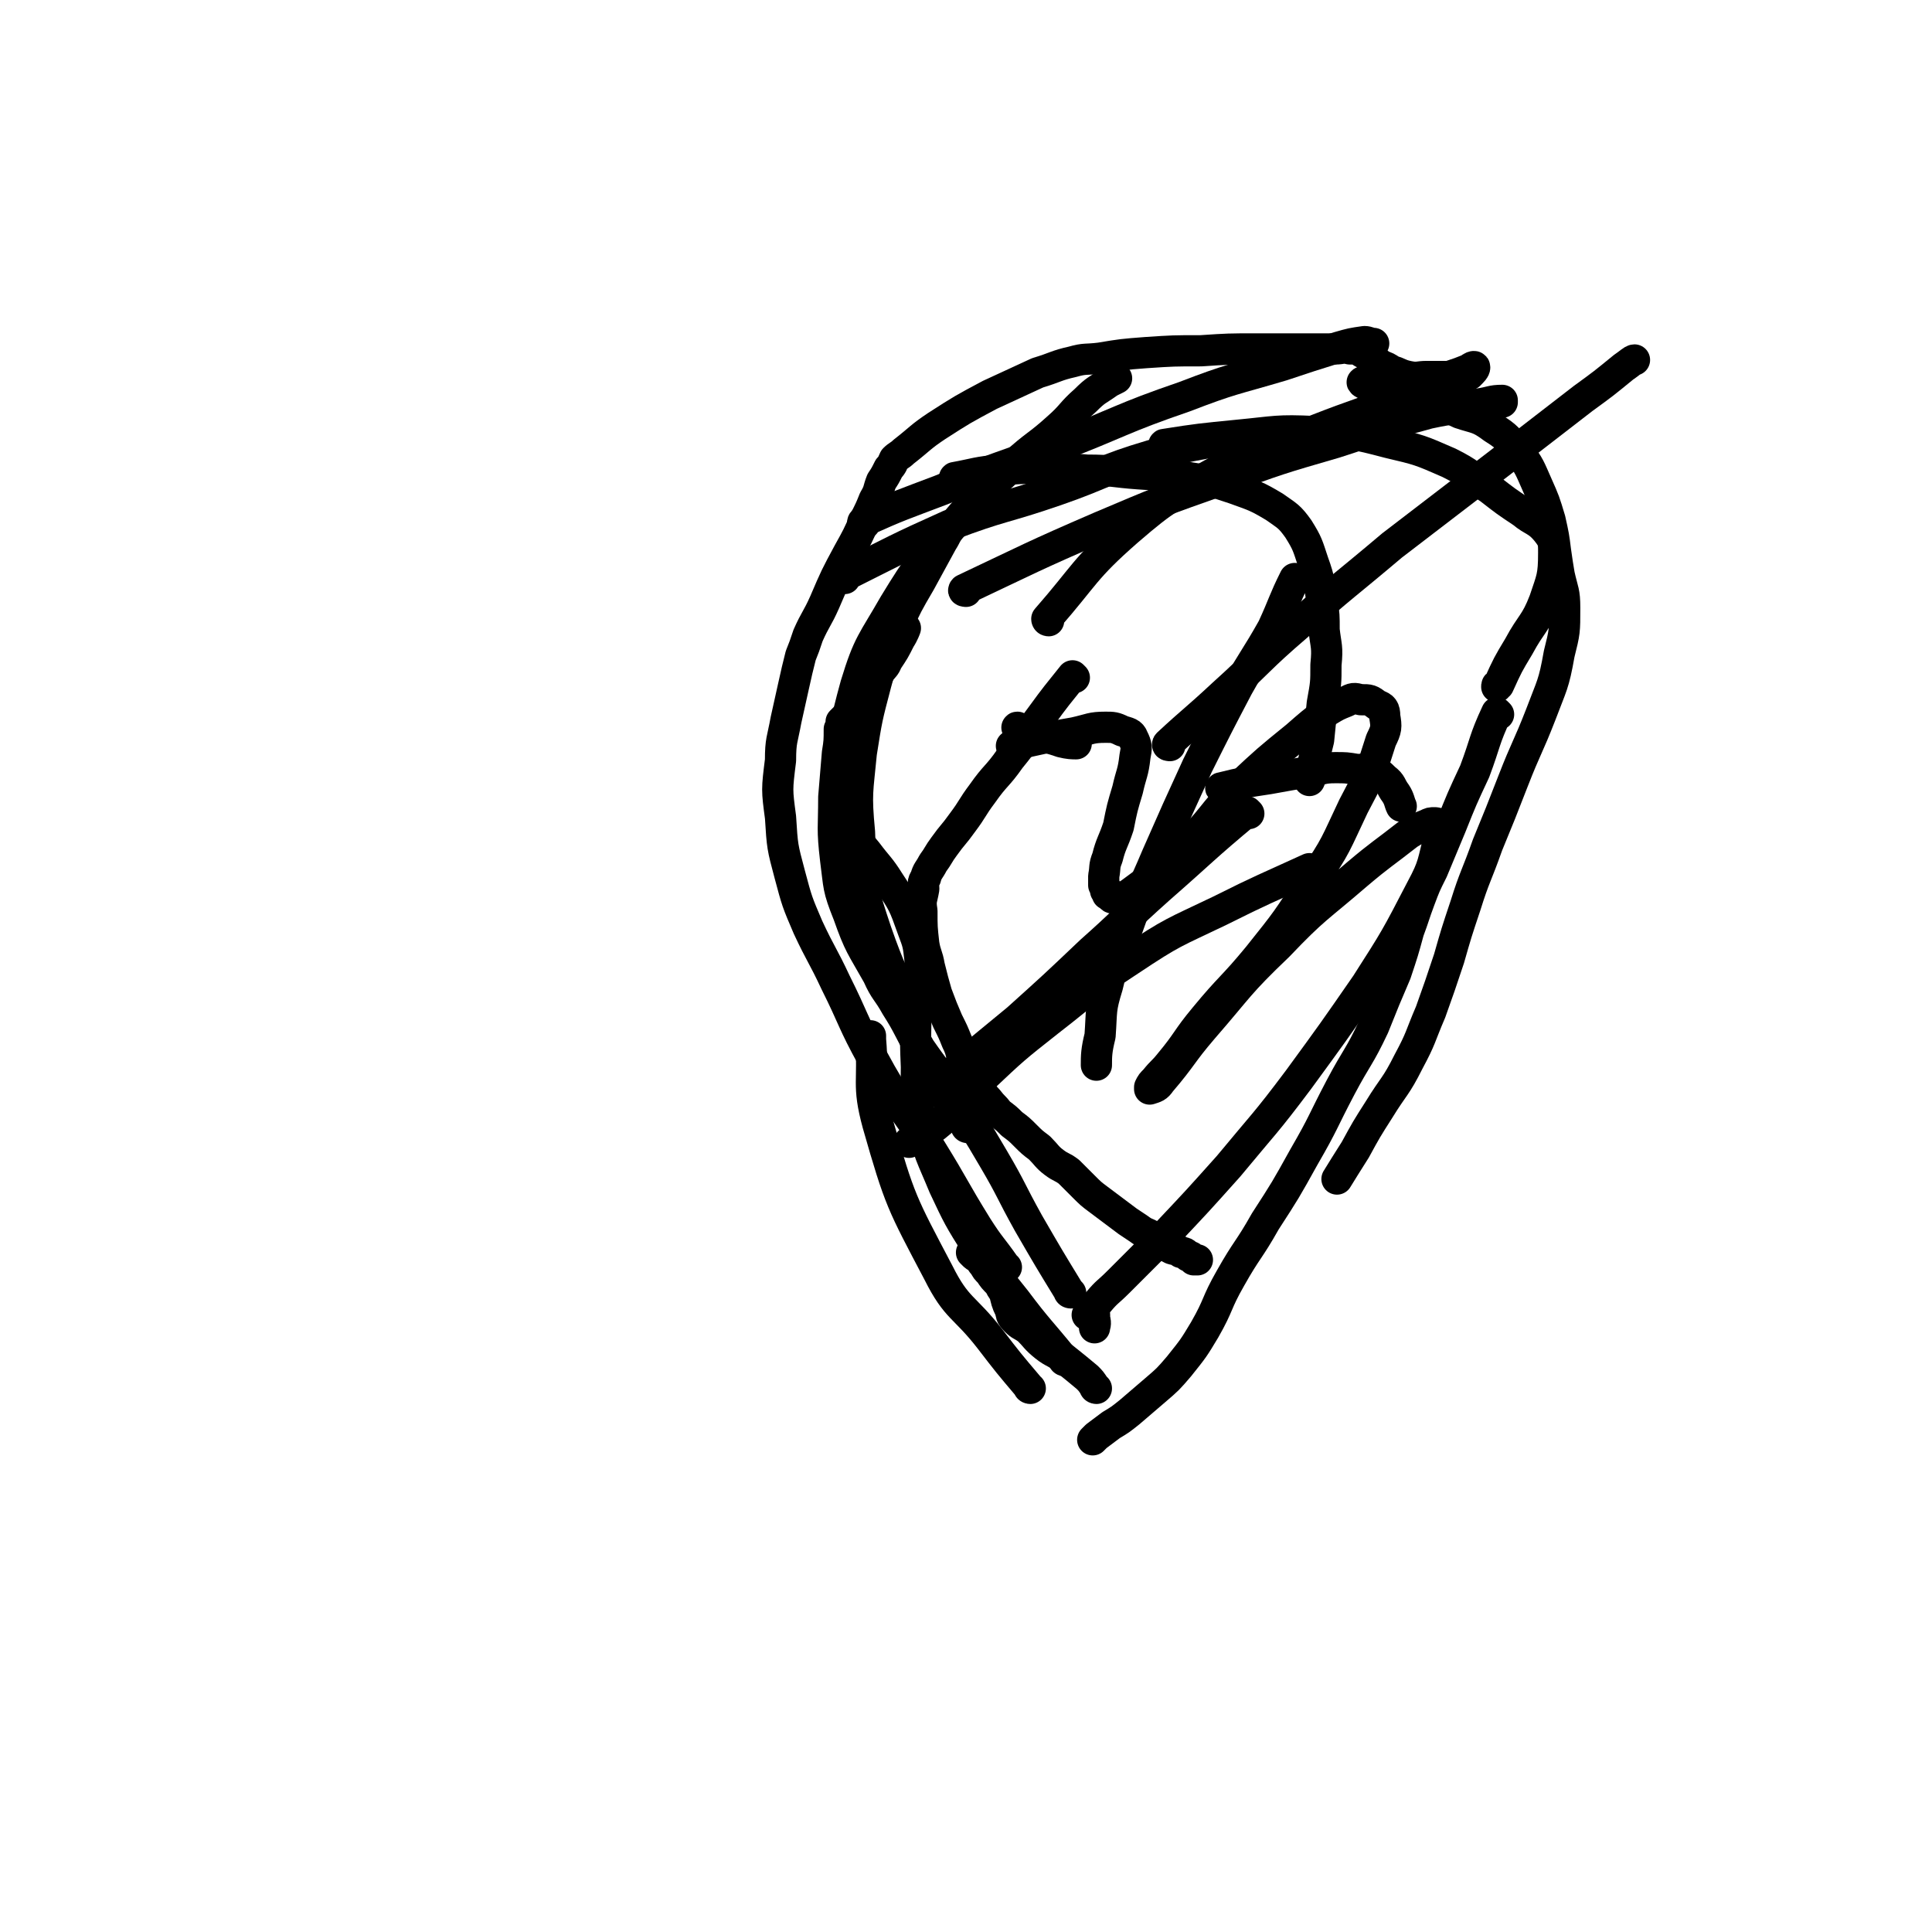 <svg viewBox='0 0 1052 1052' version='1.1' xmlns='http://www.w3.org/2000/svg' xmlns:xlink='http://www.w3.org/1999/xlink'><g fill='none' stroke='#000000' stroke-width='17' stroke-linecap='round' stroke-linejoin='round'><path d='M561,756c0,0 -1,0 -1,-1 -11,-13 -11,-13 -21,-26 -14,-18 -18,-16 -28,-36 -20,-38 -21,-39 -33,-81 -6,-22 -2,-23 -4,-46 0,-1 0,-1 0,-2 '/><path d='M580,741c0,0 -1,0 -1,-1 -13,-16 -14,-16 -26,-32 -11,-14 -12,-14 -21,-29 -10,-16 -10,-16 -18,-33 -7,-17 -8,-17 -12,-34 -4,-15 -3,-16 -3,-31 -1,-22 0,-22 0,-44 1,-7 2,-7 2,-14 -1,-9 -1,-9 -4,-17 -5,-14 -5,-14 -13,-26 -5,-8 -6,-8 -12,-16 -4,-5 -5,-5 -9,-11 -2,-3 -3,-3 -4,-6 -2,-5 -2,-5 -2,-10 -1,-7 -2,-7 -1,-14 0,-9 0,-9 1,-17 2,-5 2,-5 4,-11 3,-6 3,-6 6,-11 3,-5 4,-5 7,-10 3,-4 3,-4 5,-8 2,-3 3,-3 4,-6 4,-6 4,-6 7,-12 2,-3 3,-6 3,-6 '/><path d='M548,690c0,0 -1,0 -1,-1 -7,-10 -8,-10 -15,-21 -13,-21 -12,-21 -25,-42 -16,-25 -18,-24 -32,-50 -11,-20 -10,-21 -20,-41 -7,-15 -8,-15 -15,-30 -6,-14 -6,-14 -10,-29 -4,-15 -4,-15 -5,-31 -2,-15 -2,-15 0,-31 0,-11 1,-11 3,-22 2,-9 2,-9 4,-18 2,-9 2,-9 4,-17 2,-5 2,-5 4,-11 4,-9 5,-9 9,-18 6,-14 6,-14 13,-27 5,-9 5,-9 9,-18 3,-6 3,-6 5,-11 3,-5 2,-5 4,-10 2,-3 2,-3 4,-7 2,-2 2,-3 3,-5 2,-2 3,-2 5,-4 9,-7 9,-8 18,-14 14,-9 14,-9 29,-17 13,-6 13,-6 26,-12 10,-3 10,-4 19,-6 7,-2 7,-1 15,-2 12,-2 12,-2 25,-3 15,-1 15,-1 30,-1 15,-1 15,-1 30,-1 13,0 13,0 26,0 8,0 8,0 17,0 4,0 4,-1 8,0 4,0 4,0 7,2 3,1 2,2 5,4 2,1 3,1 5,3 3,1 3,1 6,3 4,1 4,2 9,3 5,1 5,0 10,0 3,0 3,0 7,0 2,0 4,0 5,0 '/><path d='M743,209c0,0 -2,-1 -1,-1 7,2 8,3 17,5 9,2 9,2 19,5 8,2 8,3 17,7 9,3 10,2 18,8 8,5 8,6 14,13 6,8 6,9 10,18 4,9 4,9 7,19 2,9 2,9 3,17 1,7 1,7 2,13 2,9 3,9 3,18 0,13 0,13 -3,25 -3,17 -4,17 -10,33 -7,18 -8,18 -15,36 -7,18 -7,18 -14,35 -6,17 -7,17 -12,33 -5,15 -5,15 -9,29 -5,15 -5,15 -10,29 -6,14 -5,14 -12,27 -7,14 -8,13 -16,26 -7,11 -7,11 -13,22 -5,8 -7,11 -10,16 '/><path d='M816,389c0,0 -1,-1 -1,-1 -7,15 -6,16 -12,32 -7,15 -7,15 -13,30 -5,12 -5,12 -10,24 -4,8 -4,8 -7,16 -3,8 -3,9 -6,17 -3,11 -3,11 -7,23 -6,14 -6,14 -12,29 -8,17 -9,16 -18,33 -10,19 -9,19 -20,38 -10,18 -10,18 -21,35 -9,16 -10,15 -19,31 -8,14 -6,14 -14,28 -6,10 -6,10 -14,20 -6,7 -6,7 -13,13 -7,6 -7,6 -14,12 -5,4 -5,4 -10,7 -4,3 -4,3 -8,6 -1,1 -2,2 -2,2 '/><path d='M597,756c0,0 -1,0 -1,-1 -2,-3 -2,-3 -4,-5 -6,-5 -6,-5 -11,-9 -6,-5 -7,-4 -12,-8 -5,-4 -5,-5 -9,-9 -4,-3 -4,-2 -7,-5 -3,-3 -2,-3 -3,-6 -2,-4 -2,-5 -3,-9 -2,-3 -2,-3 -3,-5 -3,-3 -3,-3 -5,-6 -2,-2 -2,-2 -3,-4 -2,-2 -2,-3 -3,-4 -2,-1 -2,-1 -3,-2 -1,-1 -1,-1 -1,-1 '/><path d='M583,704c0,0 -1,0 -1,-1 -11,-18 -11,-18 -22,-37 -10,-18 -9,-18 -19,-35 -10,-17 -10,-17 -21,-33 -9,-14 -10,-14 -19,-27 -7,-12 -6,-12 -13,-23 -5,-9 -6,-8 -10,-17 -9,-16 -10,-16 -16,-33 -6,-15 -5,-15 -7,-30 -2,-17 -1,-17 -1,-34 1,-12 1,-12 2,-24 1,-6 1,-7 1,-13 1,-2 1,-2 1,-4 1,-1 1,-1 2,-2 1,0 1,-1 1,-1 '/><path d='M527,614c0,0 -1,0 -1,-1 -8,-11 -8,-11 -15,-22 -10,-18 -10,-18 -18,-37 -10,-23 -11,-23 -18,-48 -6,-26 -6,-26 -7,-53 -2,-21 -1,-22 1,-43 3,-19 3,-19 8,-38 4,-15 5,-15 11,-30 6,-13 6,-13 13,-25 6,-11 6,-11 12,-22 2,-3 3,-6 4,-7 '/><path d='M496,552c0,0 -1,0 -1,-1 -9,-22 -10,-21 -18,-44 -7,-21 -7,-22 -11,-44 -5,-22 -6,-22 -6,-45 0,-22 0,-23 6,-45 7,-23 9,-23 21,-44 14,-23 15,-23 32,-43 15,-18 16,-17 33,-33 12,-11 13,-10 24,-20 8,-7 7,-8 15,-15 6,-6 6,-5 13,-10 2,-1 4,-2 4,-2 '/><path d='M521,261c0,0 -2,-1 -1,-1 11,-2 12,-3 24,-4 11,-1 11,-1 23,-1 12,0 12,0 25,1 14,0 14,1 28,2 13,1 13,0 27,2 13,2 13,2 25,6 11,4 12,4 22,10 7,5 8,5 13,12 5,8 5,9 8,18 4,11 3,11 5,22 1,7 1,7 1,15 1,9 2,9 1,19 0,10 0,10 -2,21 -1,10 -1,10 -2,20 -2,8 -2,8 -4,17 0,3 -1,5 -1,5 '/><path d='M706,316c0,0 -1,-1 -1,-1 -6,12 -6,14 -12,27 -9,16 -10,16 -19,32 -11,21 -11,21 -22,43 -11,24 -11,24 -22,49 -8,19 -9,19 -16,39 -6,15 -7,15 -11,32 -4,13 -3,13 -4,27 -2,8 -2,11 -2,16 '/><path d='M680,443c0,0 -1,-1 -1,-1 -24,20 -24,21 -48,42 -19,17 -19,18 -37,34 -20,19 -20,19 -40,37 -17,14 -17,14 -34,28 -14,10 -21,15 -28,20 '/><path d='M714,474c0,0 -1,-1 -1,-1 -24,11 -25,11 -49,23 -25,12 -25,11 -49,27 -23,15 -22,16 -44,33 -19,15 -19,15 -37,32 -12,11 -10,13 -22,23 -8,7 -9,5 -17,11 '/><path d='M637,406c0,0 -2,0 -1,-1 14,-13 15,-13 30,-27 20,-18 19,-19 40,-37 26,-23 26,-22 52,-44 30,-23 30,-23 60,-46 22,-17 22,-17 44,-34 11,-8 11,-8 22,-17 3,-2 5,-4 6,-4 '/><path d='M571,338c0,0 -1,0 -1,-1 21,-24 20,-27 44,-48 22,-19 23,-18 48,-32 26,-14 28,-12 55,-23 23,-9 23,-8 45,-17 14,-6 14,-6 27,-12 6,-2 6,-2 11,-4 1,-1 3,-2 3,-1 0,1 -1,2 -3,4 -18,10 -18,10 -37,20 -1,0 -1,0 -2,1 '/><path d='M460,315c0,0 -2,0 -1,-1 28,-14 29,-15 58,-28 29,-11 29,-9 58,-19 26,-9 25,-11 52,-19 15,-4 15,-4 31,-7 12,-2 12,-2 24,-4 9,-1 9,-1 18,-1 7,0 7,0 14,1 3,0 4,0 7,2 1,0 1,1 2,1 '/><path d='M471,285c0,0 -2,0 -1,-1 20,-9 21,-9 42,-17 32,-13 32,-12 64,-24 34,-13 34,-15 69,-27 26,-10 26,-9 53,-17 15,-5 15,-5 31,-10 7,-2 7,-2 14,-3 2,0 3,1 5,1 '/><path d='M526,322c0,0 -2,0 -1,-1 36,-17 37,-18 74,-34 33,-14 33,-14 67,-26 30,-11 30,-11 61,-20 25,-8 25,-9 51,-16 14,-3 14,-2 27,-5 7,-1 7,-2 13,-2 0,0 0,0 0,1 0,0 0,0 0,0 '/><path d='M635,243c0,0 -2,-1 -1,-1 19,-3 20,-3 40,-5 21,-2 21,-3 42,-2 20,1 21,1 40,6 17,4 17,4 33,11 12,6 11,7 22,14 9,7 9,7 18,13 6,5 8,4 13,10 4,5 4,6 4,12 0,13 -1,14 -5,26 -5,13 -7,12 -14,25 -6,10 -6,10 -11,21 -1,0 -1,0 -1,1 '/><path d='M555,397c0,0 -2,-1 -1,-1 5,2 6,3 12,5 6,1 6,1 12,3 4,1 6,1 8,1 '/><path d='M666,430c0,0 -2,-1 -1,-1 12,-3 13,-3 26,-5 11,-2 11,-2 23,-4 6,-1 6,-2 13,-2 6,0 6,0 12,1 4,0 4,-1 8,1 4,1 4,1 7,4 4,3 3,4 6,8 2,3 2,5 3,7 '/><path d='M552,407c0,0 -2,-1 -1,-1 16,-4 17,-4 34,-7 9,-2 9,-3 17,-3 4,0 5,0 9,2 3,1 5,1 6,4 2,4 2,5 1,10 -1,9 -2,9 -4,18 -3,10 -3,10 -5,20 -3,9 -4,9 -6,17 -2,5 -1,5 -2,10 0,2 0,2 0,5 1,1 1,1 1,3 1,1 1,1 1,2 2,1 2,2 3,2 5,-1 6,0 10,-3 15,-11 15,-11 28,-24 17,-16 15,-18 31,-34 15,-14 15,-14 31,-27 8,-7 8,-7 17,-14 5,-3 5,-3 10,-5 4,-2 4,-2 8,-1 5,0 5,0 9,3 3,1 4,2 4,6 1,6 1,7 -2,13 -6,19 -6,19 -15,36 -10,21 -9,21 -22,40 -14,22 -14,22 -30,42 -14,17 -15,16 -29,33 -10,12 -9,13 -19,25 -4,5 -4,4 -8,9 -2,2 -2,2 -3,4 0,0 0,1 0,1 3,-1 4,-1 6,-4 12,-14 11,-15 23,-29 20,-23 19,-24 41,-45 20,-21 21,-20 43,-39 13,-11 14,-11 28,-22 5,-3 5,-3 10,-5 2,-1 2,-1 4,-1 1,0 2,0 2,1 1,3 2,3 1,6 -4,15 -3,16 -10,29 -14,27 -14,27 -30,52 -18,26 -18,26 -37,52 -18,24 -19,24 -38,47 -17,19 -17,19 -34,37 -13,13 -13,13 -26,26 -6,6 -6,5 -11,11 -2,2 -2,2 -3,5 -1,1 -1,1 -2,2 -1,0 -1,0 -1,0 1,0 1,0 2,0 1,0 1,0 1,0 1,0 1,-1 1,0 0,1 0,1 0,2 1,3 0,4 0,5 '/><path d='M585,369c0,0 -1,-1 -1,-1 -8,10 -9,11 -17,22 -9,12 -8,12 -17,23 -7,10 -8,9 -15,19 -6,8 -5,8 -11,16 -5,7 -5,6 -10,13 -3,4 -3,5 -6,9 -2,4 -3,4 -4,8 -2,3 -1,3 -1,6 -1,6 -2,6 -1,12 0,9 0,9 1,18 1,6 2,6 3,12 2,8 2,8 4,15 3,8 3,8 6,15 3,6 3,6 5,11 3,6 2,7 4,12 3,6 3,5 6,10 4,5 3,6 7,10 3,4 3,3 6,7 4,3 4,3 7,6 4,3 4,3 7,6 4,4 4,4 8,7 4,4 4,5 8,8 4,3 4,2 8,5 4,4 4,4 8,8 4,4 4,4 8,7 4,3 4,3 8,6 4,3 4,3 8,6 3,2 3,2 6,4 4,3 4,2 7,4 3,2 3,3 6,4 3,2 3,2 5,3 3,1 3,0 5,2 2,0 2,0 4,2 2,0 2,1 3,2 1,0 1,0 2,0 '/></g>
</svg>